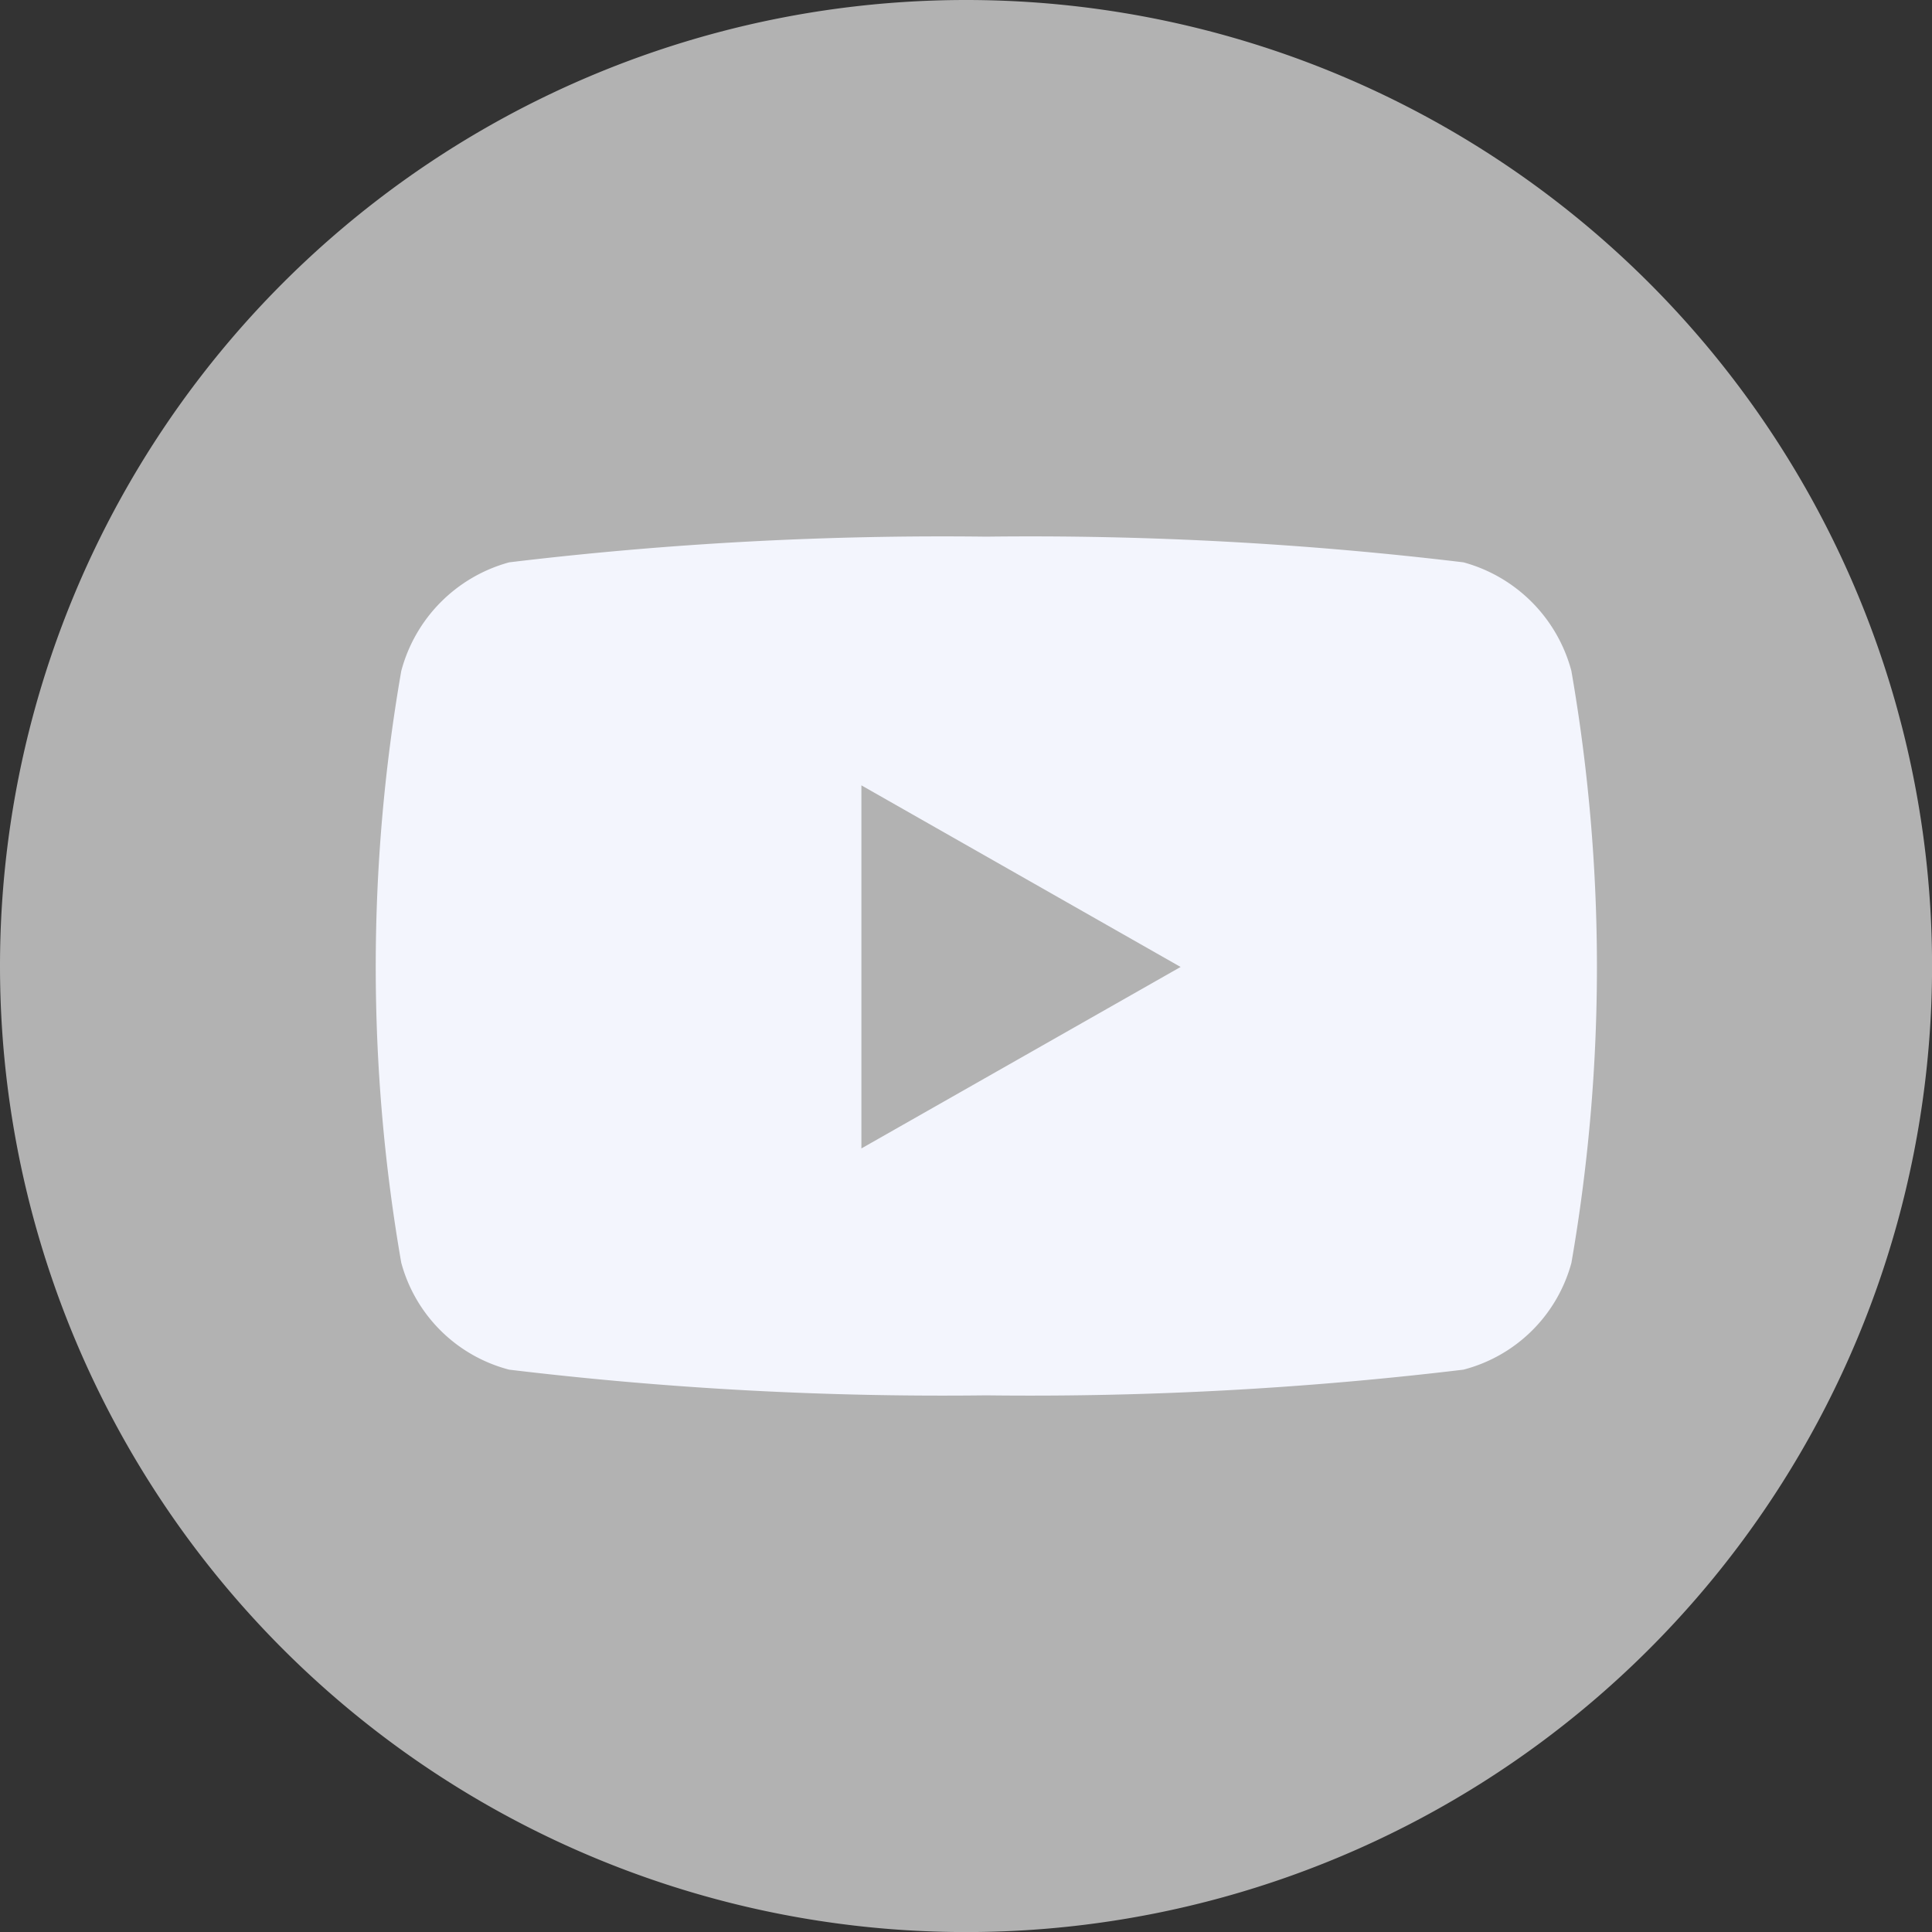 <svg data-name="Group 1076" xmlns="http://www.w3.org/2000/svg" width="29.265" height="29.265"><rect width="100%" height="100%" fill="#333333" stroke="none"/><path data-name="Path 200" d="M14.633 0A14.633 14.633 0 110 14.633 14.633 14.633 0 0114.633 0z" fill="#b2b2b2"/><path d="M23.803 10.164a2.324 2.324 0 00-1.635-1.646 54.93 54.93 0 00-7.228-.389 54.93 54.93 0 00-7.227.389 2.324 2.324 0 00-1.635 1.646 26.171 26.171 0 000 8.963 2.29 2.29 0 001.635 1.62 54.93 54.93 0 007.227.389 54.93 54.93 0 007.227-.389 2.29 2.29 0 001.636-1.618 26.171 26.171 0 000-8.963zm-10.755 7.232v-5.5l4.835 2.751z" fill="#f3f5fd"/></svg>
